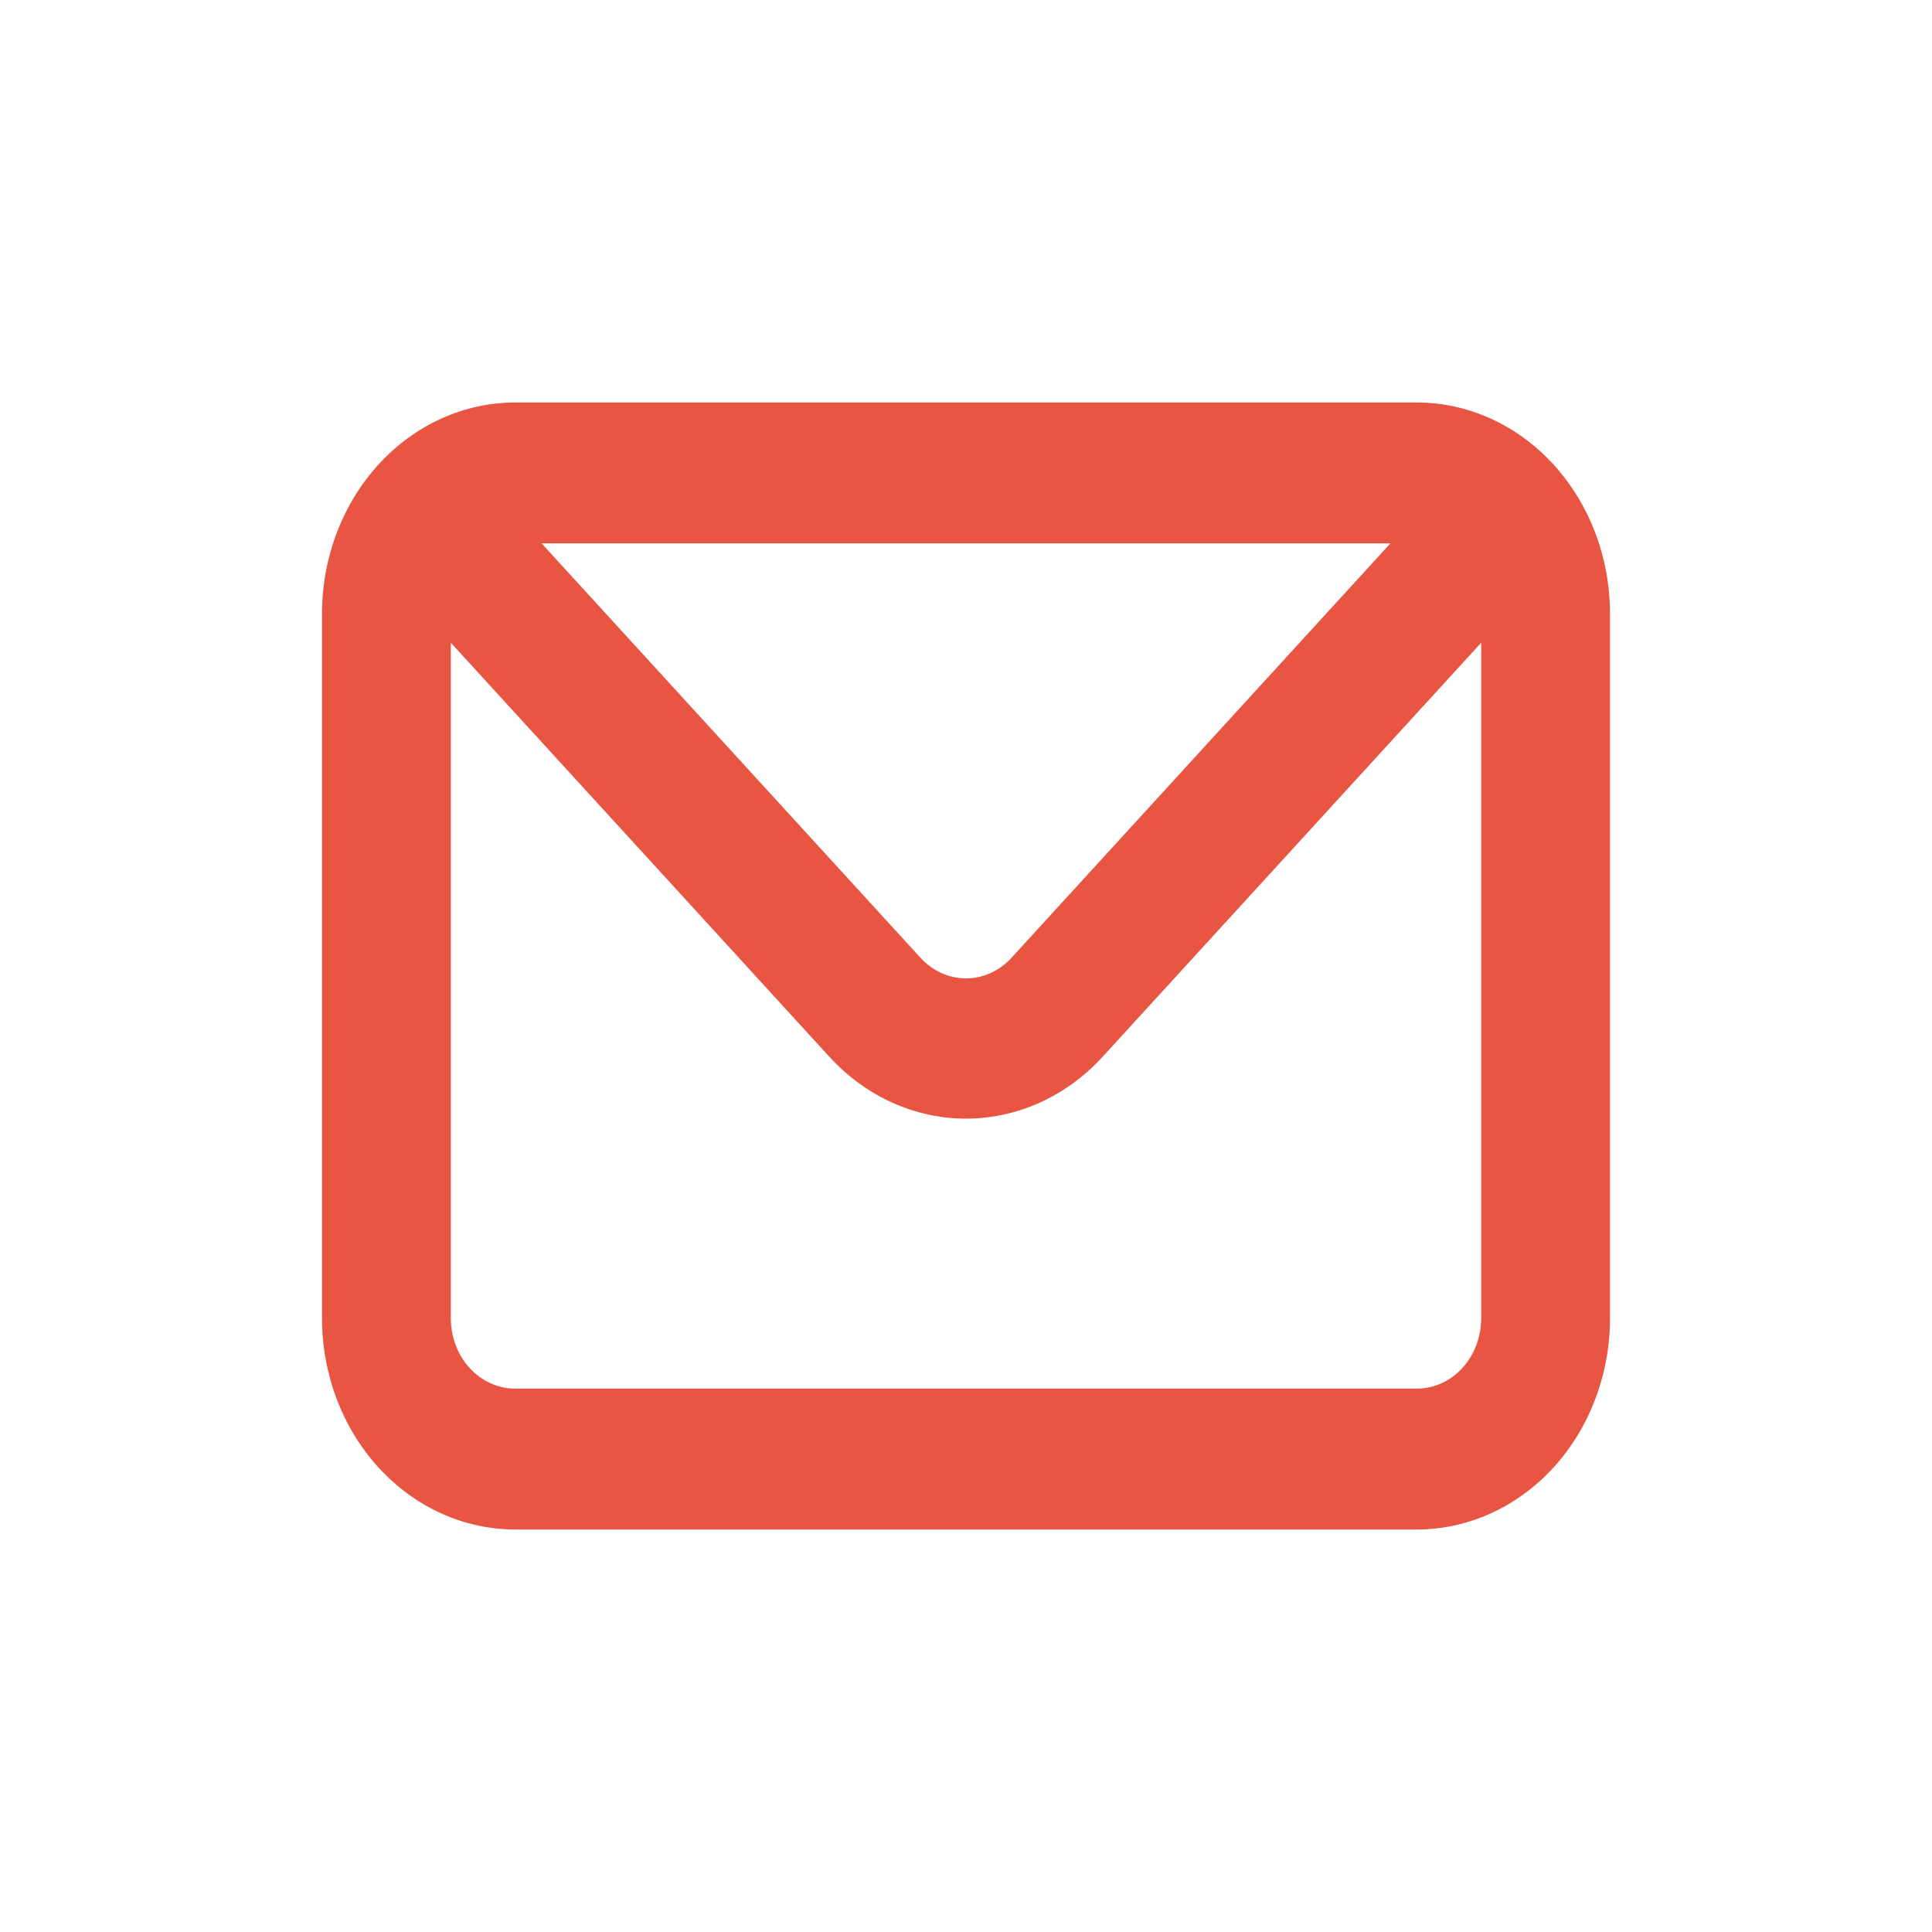<svg width="24" height="24" viewBox="0 0 24 24" fill="none" xmlns="http://www.w3.org/2000/svg">
<path d="M17.6 5H6.4C5.763 5 5.153 5.277 4.703 5.769C4.253 6.261 4 6.929 4 7.625V16.375C4 17.071 4.253 17.739 4.703 18.231C5.153 18.723 5.763 19 6.4 19H17.6C18.236 19 18.847 18.723 19.297 18.231C19.747 17.739 20 17.071 20 16.375V7.625C20 6.929 19.747 6.261 19.297 5.769C18.847 5.277 18.236 5 17.6 5ZM17.272 6.75L12.568 11.895C12.494 11.977 12.405 12.042 12.308 12.086C12.21 12.131 12.106 12.154 12 12.154C11.894 12.154 11.79 12.131 11.692 12.086C11.595 12.042 11.506 11.977 11.432 11.895L6.728 6.75H17.272ZM18.4 16.375C18.4 16.607 18.316 16.83 18.166 16.994C18.016 17.158 17.812 17.25 17.6 17.25H6.4C6.188 17.25 5.984 17.158 5.834 16.994C5.684 16.83 5.6 16.607 5.6 16.375V7.984L10.304 13.129C10.754 13.62 11.364 13.896 12 13.896C12.636 13.896 13.246 13.62 13.696 13.129L18.4 7.984V16.375Z" fill="#E85643"/>
</svg>
